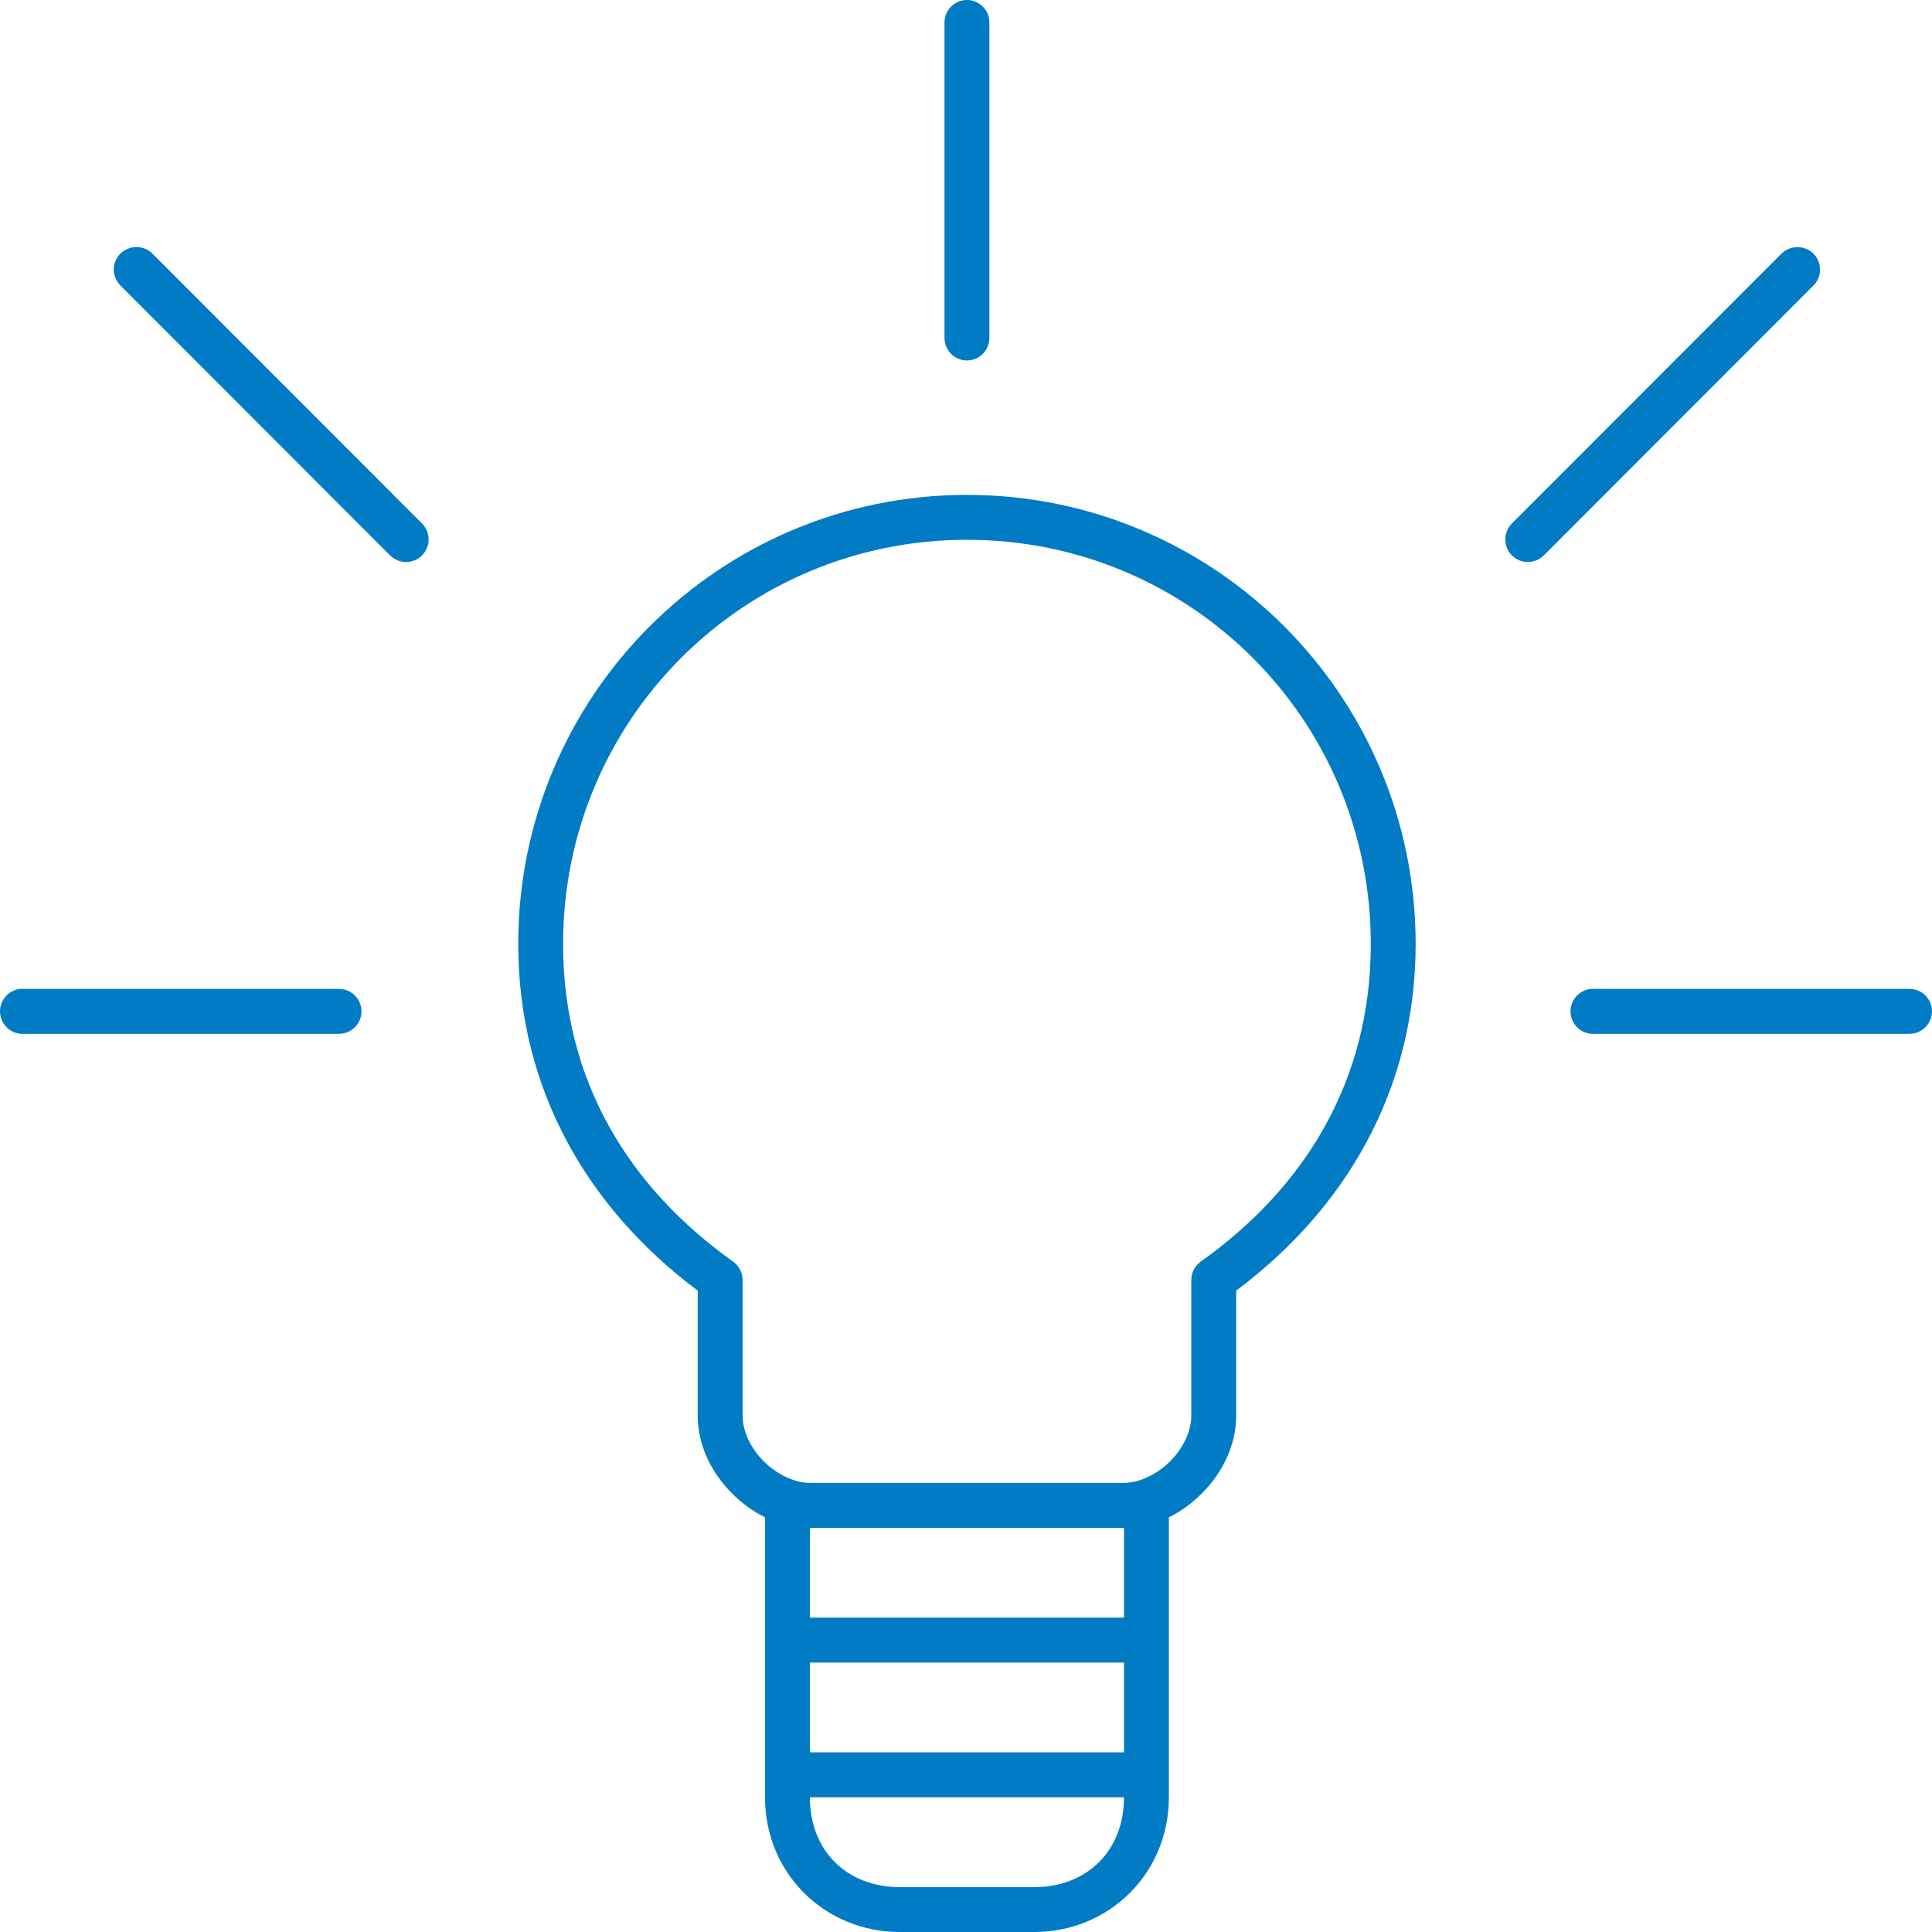<?xml version="1.0" encoding="UTF-8"?>
<svg width="46px" height="46px" viewBox="0 0 46 46" version="1.1" xmlns="http://www.w3.org/2000/svg" xmlns:xlink="http://www.w3.org/1999/xlink">
    <!-- Generator: Sketch 46.2 (44496) - http://www.bohemiancoding.com/sketch -->
    <title>Shape</title>
    <desc>Created with Sketch.</desc>
    <defs></defs>
    <g id="Page-1" stroke="none" stroke-width="1" fill="none" fill-rule="evenodd">
        <g id="Desktop" transform="translate(-801, -1575)" fill-rule="nonzero" fill="#007BC4">
            <g id="What-the-Okta-Identity..." transform="translate(171, 1459)">
                <path d="M652.956,116.004 C652.681,116.039 652.478,116.278 652.488,116.556 L652.488,124.041 C652.486,124.233 652.587,124.413 652.753,124.51 C652.92,124.607 653.125,124.607 653.292,124.51 C653.458,124.413 653.559,124.233 653.557,124.041 L653.557,116.556 C653.563,116.399 653.5,116.247 653.384,116.141 C653.268,116.034 653.112,115.984 652.956,116.004 L652.956,116.004 Z M633.191,121.885 C632.983,121.906 632.806,122.045 632.738,122.243 C632.669,122.441 632.723,122.66 632.874,122.804 L639.284,129.22 C639.418,129.357 639.615,129.412 639.801,129.365 C639.987,129.317 640.133,129.174 640.185,128.989 C640.237,128.804 640.186,128.605 640.052,128.468 L633.642,122.052 C633.526,121.928 633.359,121.866 633.191,121.885 L633.191,121.885 Z M672.771,121.885 C672.631,121.891 672.499,121.951 672.404,122.052 L665.993,128.468 C665.859,128.605 665.808,128.804 665.86,128.989 C665.912,129.174 666.058,129.317 666.244,129.365 C666.43,129.412 666.627,129.357 666.761,129.22 L673.171,122.804 C673.332,122.649 673.38,122.41 673.29,122.205 C673.201,122 672.994,121.873 672.771,121.885 L672.771,121.885 Z M653.023,127.783 C647.13,127.783 642.339,132.558 642.339,138.476 C642.339,141.981 644.035,144.803 646.612,146.729 L646.612,149.703 C646.612,150.42 646.946,151.074 647.43,151.558 C647.658,151.786 647.923,151.984 648.215,152.126 L648.215,158.792 C648.215,160.614 649.649,162 651.42,162 L654.625,162 C656.396,162 657.83,160.614 657.83,158.792 L657.83,152.126 C658.122,151.984 658.387,151.786 658.615,151.558 C659.099,151.074 659.433,150.42 659.433,149.703 L659.433,146.729 C662.01,144.803 663.706,141.981 663.706,138.476 C663.706,132.558 658.915,127.783 653.023,127.783 L653.023,127.783 Z M653.023,128.852 C658.341,128.852 662.638,133.134 662.638,138.476 C662.638,141.742 661.065,144.28 658.581,146.044 C658.439,146.15 658.358,146.319 658.364,146.496 L658.364,149.703 C658.364,150.073 658.177,150.476 657.864,150.789 C657.55,151.103 657.129,151.307 656.762,151.307 L649.283,151.307 C648.916,151.307 648.495,151.103 648.181,150.789 C647.868,150.476 647.681,150.073 647.681,149.703 L647.681,146.496 C647.687,146.319 647.606,146.15 647.464,146.044 C644.98,144.28 643.407,141.742 643.407,138.476 C643.407,133.134 647.705,128.852 653.023,128.852 L653.023,128.852 Z M630.486,139.545 C630.296,139.563 630.129,139.682 630.049,139.856 C629.969,140.03 629.988,140.234 630.099,140.391 C630.21,140.547 630.396,140.632 630.587,140.615 L638.065,140.615 C638.258,140.617 638.437,140.516 638.534,140.349 C638.631,140.183 638.631,139.977 638.534,139.81 C638.437,139.644 638.258,139.543 638.065,139.545 L630.587,139.545 C630.553,139.542 630.52,139.542 630.486,139.545 L630.486,139.545 Z M667.88,139.545 C667.689,139.563 667.522,139.682 667.442,139.856 C667.362,140.03 667.381,140.234 667.492,140.391 C667.603,140.547 667.789,140.632 667.98,140.615 L675.458,140.615 C675.651,140.617 675.83,140.516 675.927,140.349 C676.024,140.183 676.024,139.977 675.927,139.81 C675.83,139.644 675.651,139.543 675.458,139.545 L667.98,139.545 C667.946,139.542 667.913,139.542 667.88,139.545 Z M649.283,152.377 L656.762,152.377 L656.762,154.515 L649.283,154.515 L649.283,152.377 Z M649.283,155.585 L656.762,155.585 L656.762,157.723 L649.283,157.723 L649.283,155.585 Z M649.283,158.792 L656.762,158.792 C656.762,160.08 655.868,160.931 654.625,160.931 L651.42,160.931 C650.177,160.931 649.283,160.08 649.283,158.792 Z" id="Shape"></path>
            </g>
        </g>
    </g>
</svg>